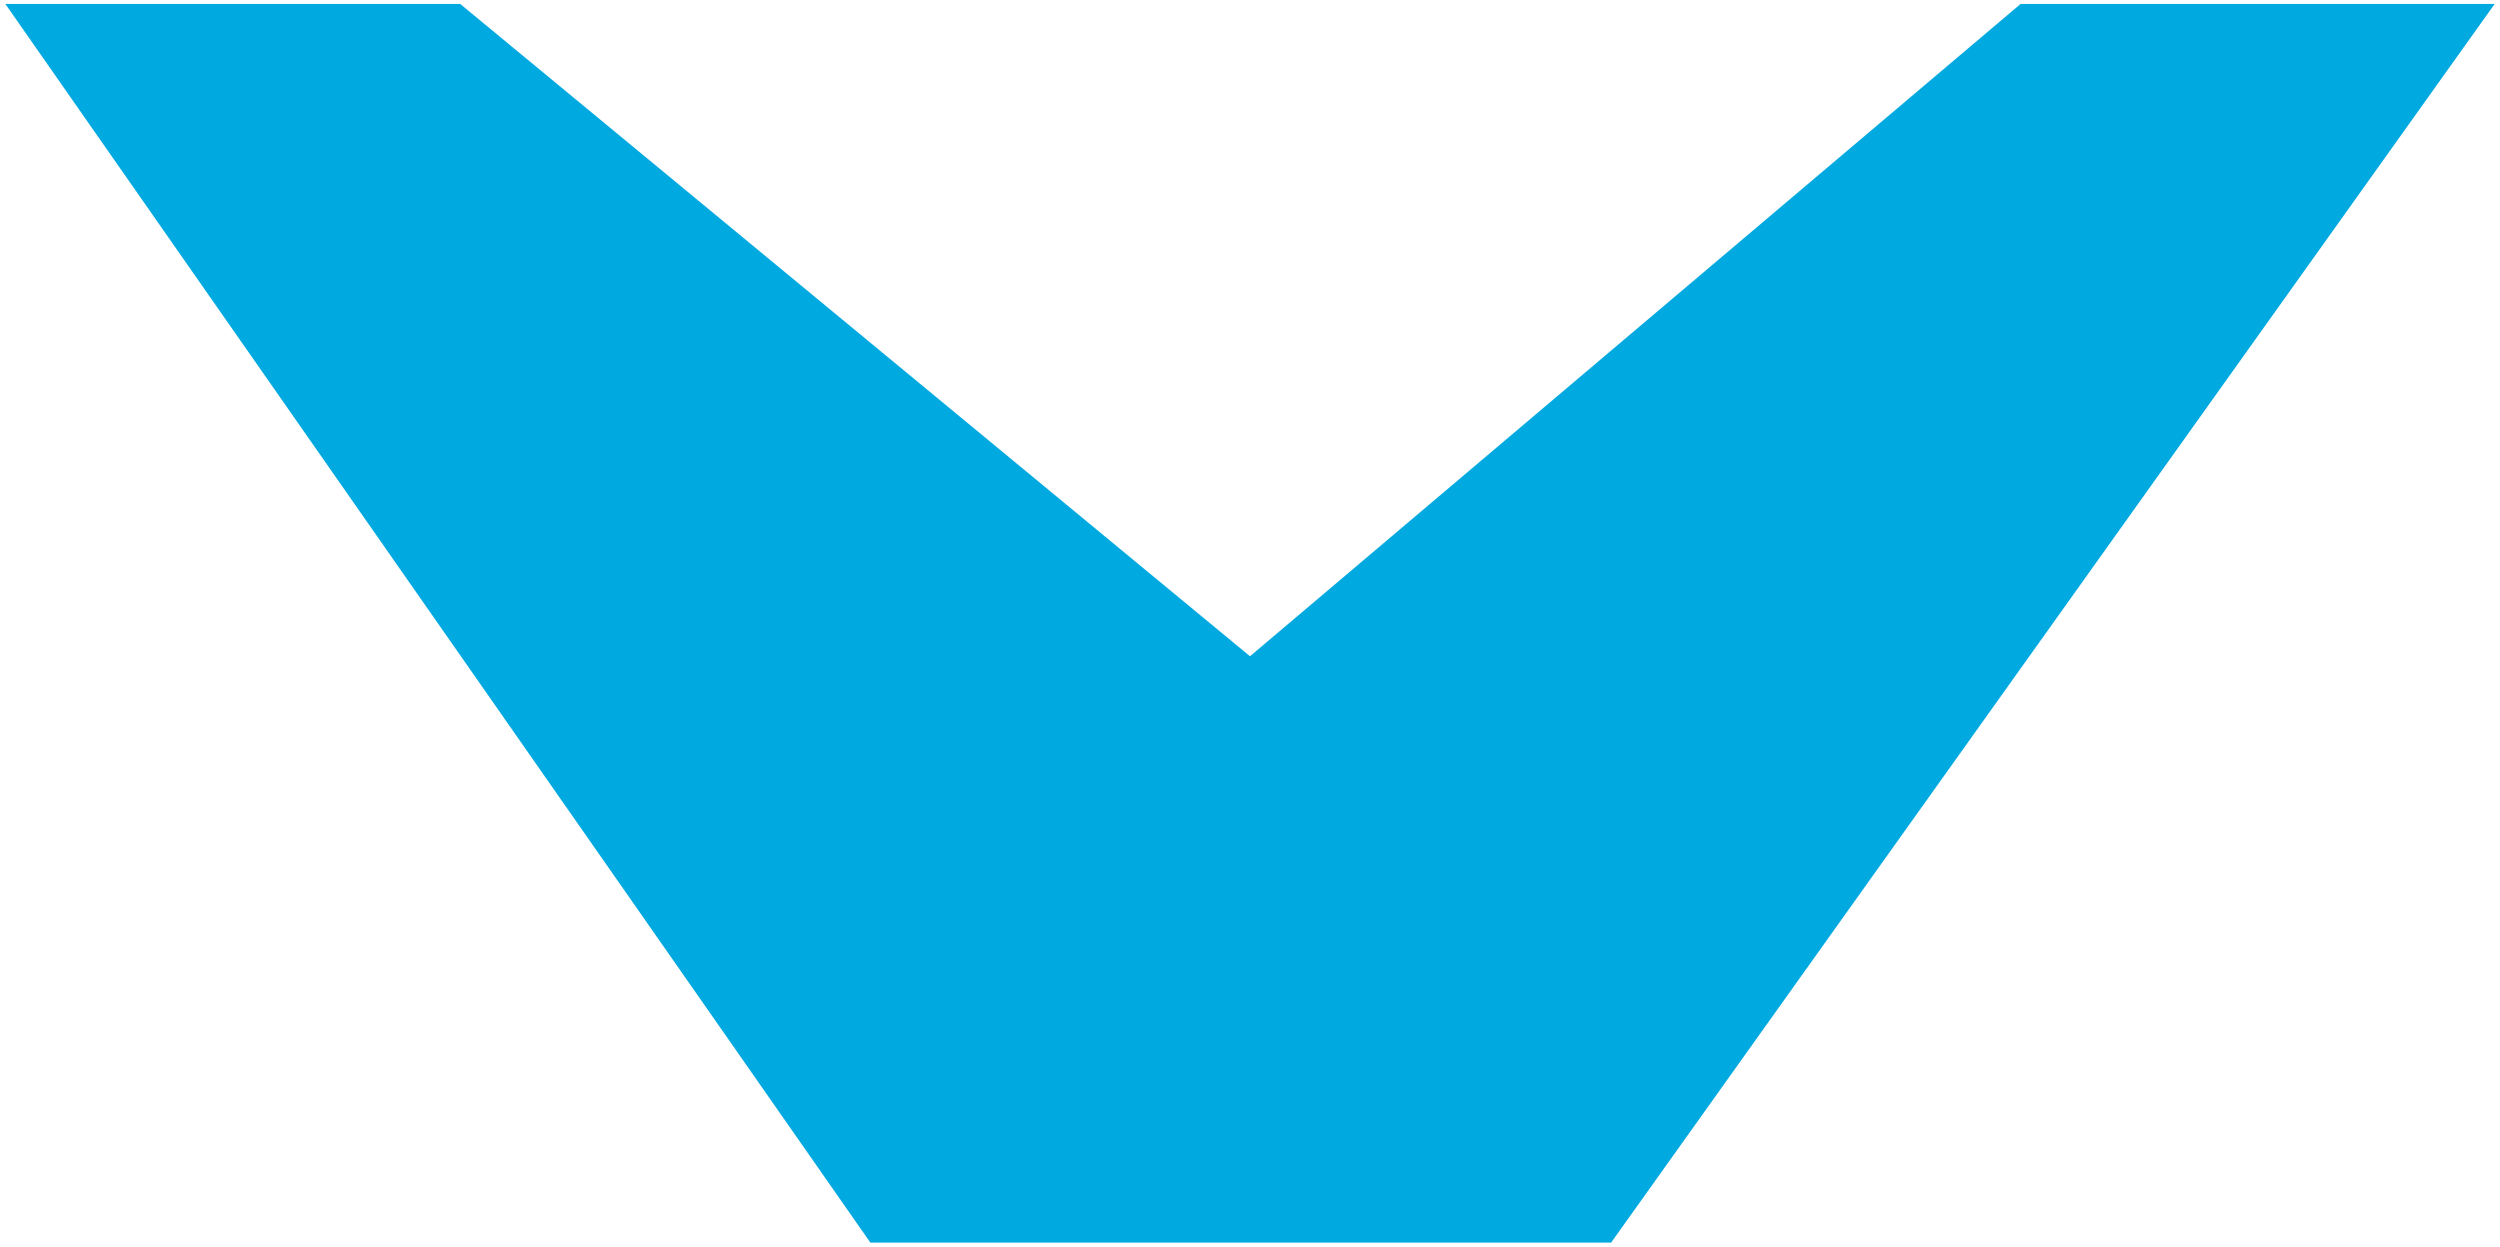 <?xml version="1.0" encoding="UTF-8"?>
<svg xmlns="http://www.w3.org/2000/svg" id="Capa_1" version="1.1" viewBox="0 0 1080 538.6">
  <defs>
    <style>
      .st0 {
        fill: #00a9e0;
      }
    </style>
  </defs>
  <polygon class="st0" points="2.3 1.7 376 536.8 696 536.8 1077.7 1.7 872.9 1.7 540 283.5 198.8 1.7 2.3 1.7 2.3 1.7 2.3 1.7"></polygon>
</svg>

